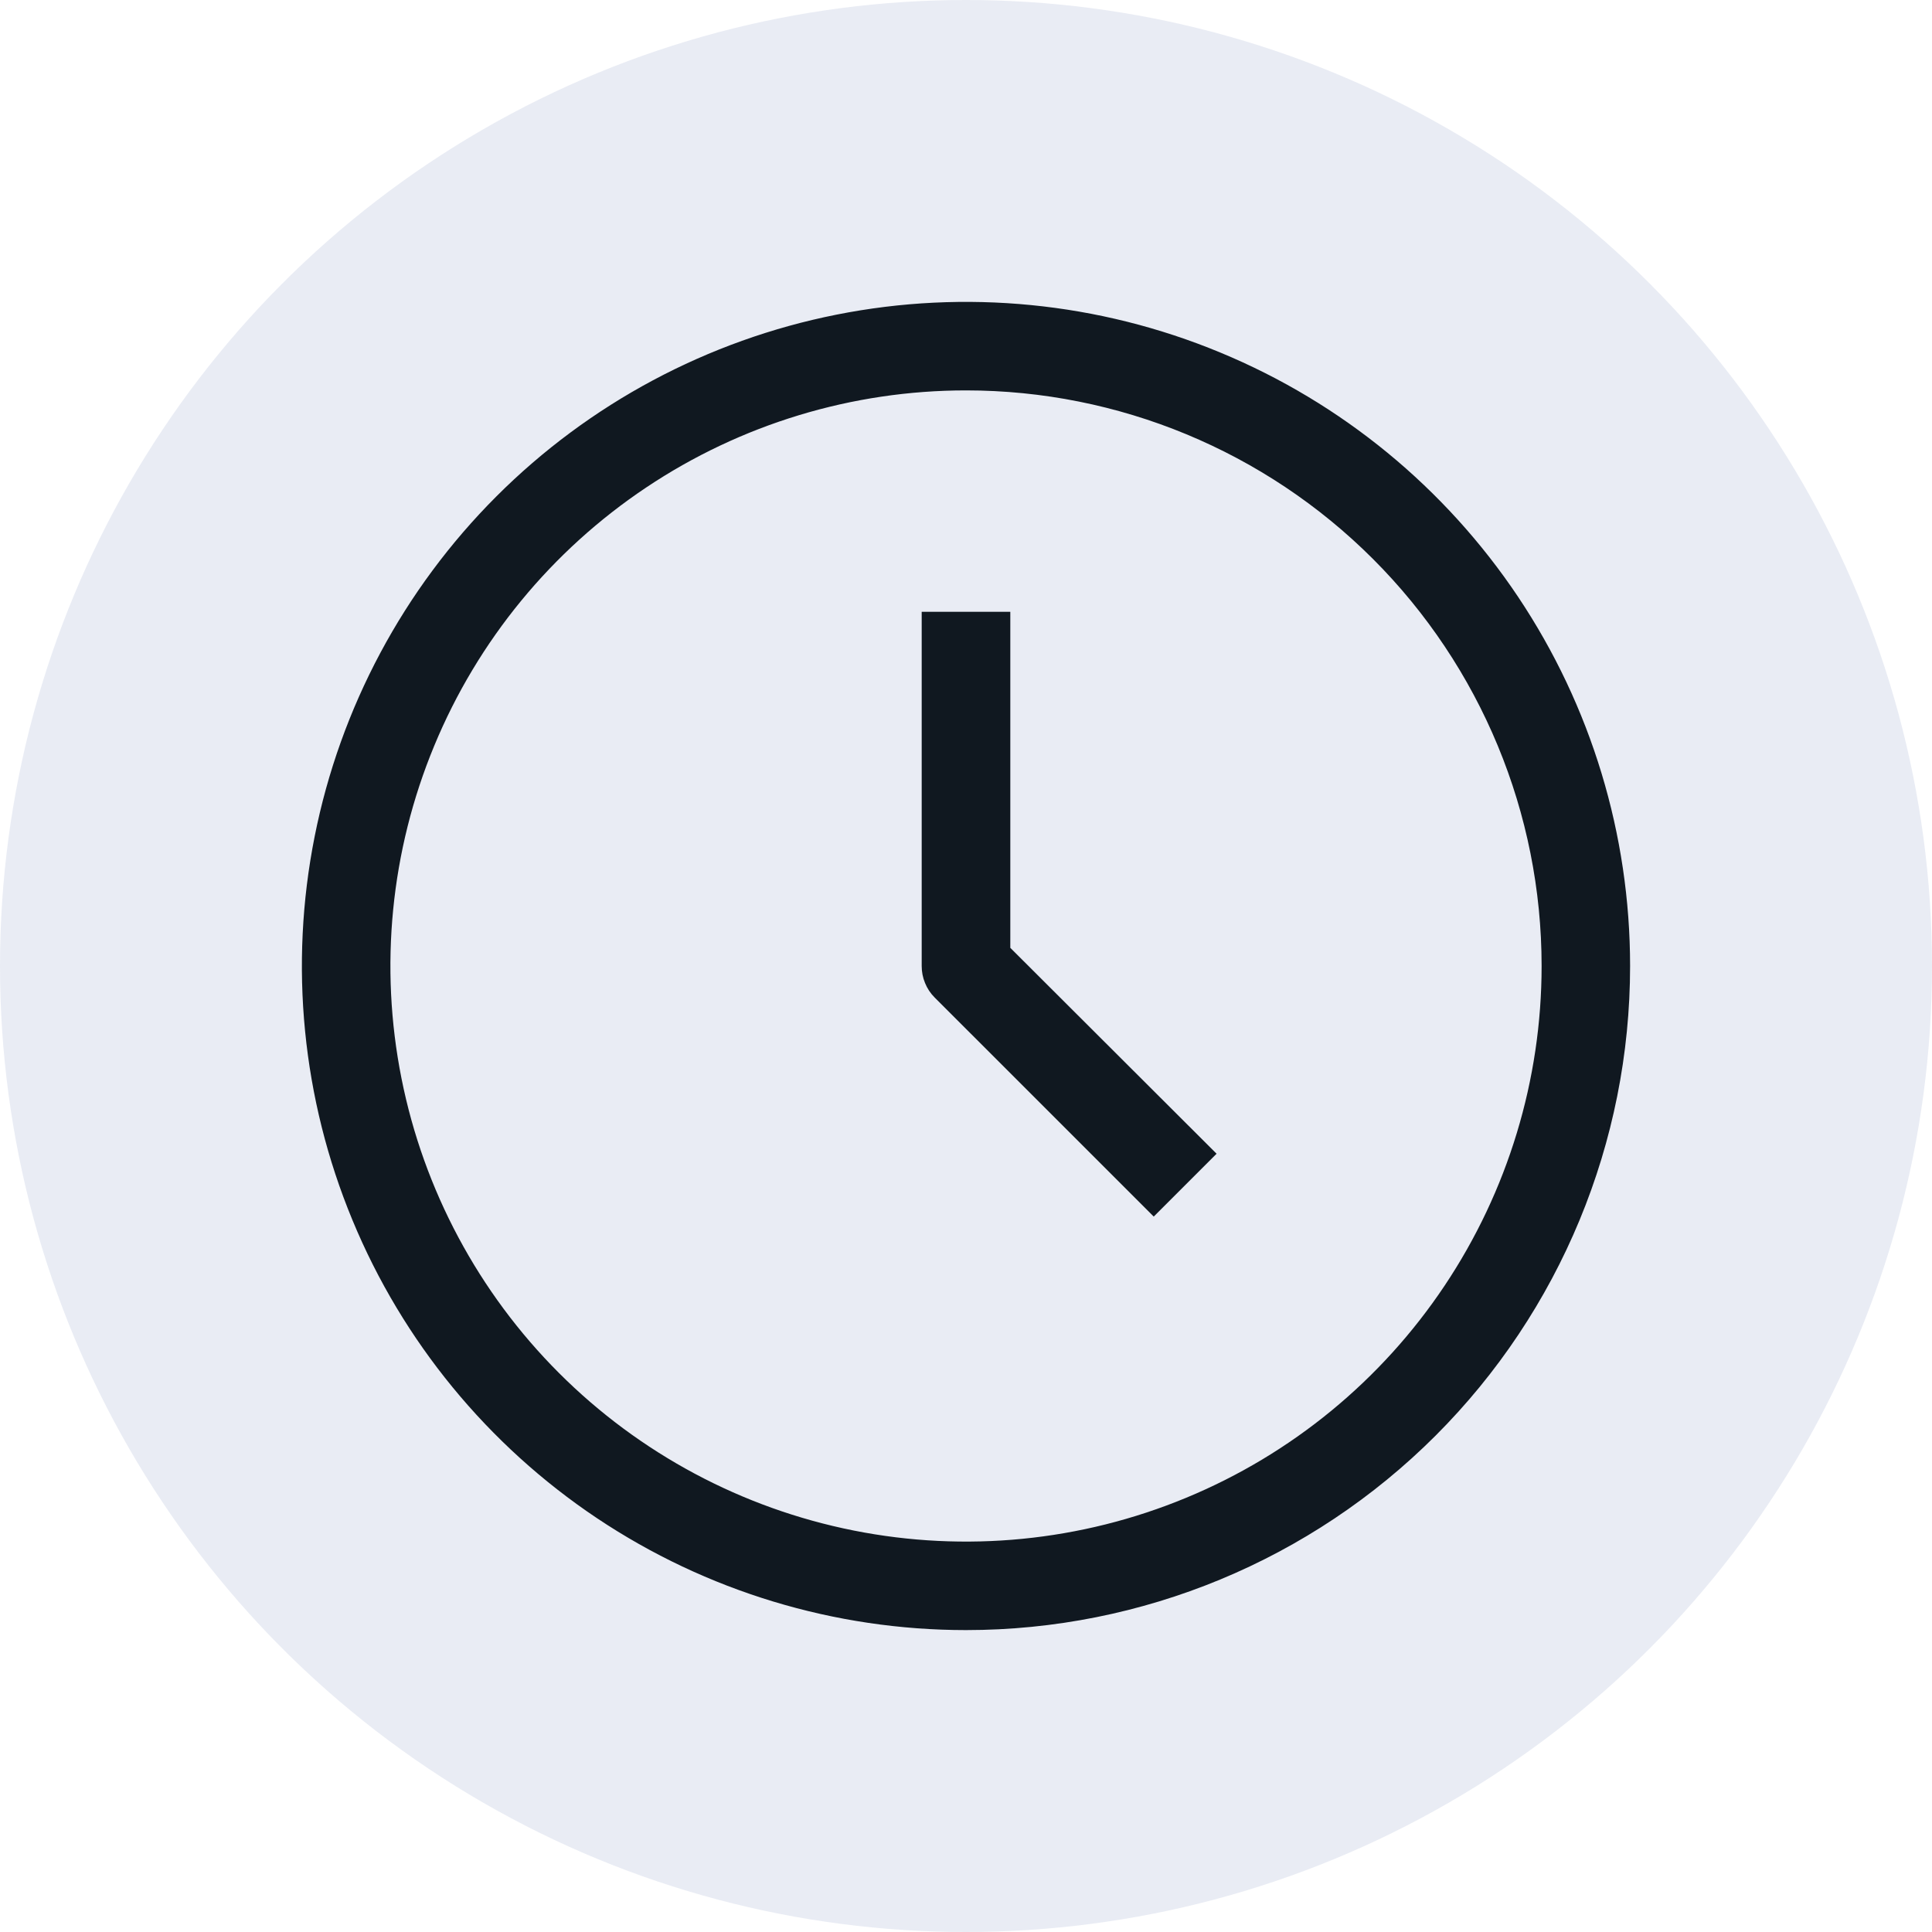 <svg width="30" height="30" viewBox="0 0 30 30" fill="none" xmlns="http://www.w3.org/2000/svg">
<circle cx="15" cy="15" r="15" fill="#253E8F" fill-opacity="0.1"/>
<g clip-path="url(#clip0_286_2)">
<path d="M15 25.312C12.96 25.312 10.967 24.708 9.271 23.575C7.575 22.441 6.253 20.831 5.473 18.946C4.692 17.062 4.488 14.989 4.886 12.988C5.284 10.988 6.266 9.15 7.708 7.708C9.15 6.266 10.988 5.284 12.988 4.886C14.989 4.488 17.062 4.692 18.946 5.473C20.831 6.253 22.441 7.575 23.575 9.271C24.708 10.967 25.312 12.96 25.312 15C25.312 17.735 24.226 20.358 22.292 22.292C20.358 24.226 17.735 25.312 15 25.312ZM15 6.062C13.232 6.062 11.504 6.587 10.035 7.569C8.565 8.551 7.419 9.947 6.743 11.58C6.066 13.213 5.889 15.01 6.234 16.744C6.579 18.477 7.43 20.07 8.68 21.32C9.93 22.57 11.523 23.421 13.256 23.766C14.99 24.111 16.787 23.934 18.42 23.257C20.053 22.581 21.449 21.435 22.431 19.965C23.413 18.496 23.938 16.768 23.938 15C23.938 12.63 22.996 10.356 21.32 8.68C19.644 7.004 17.37 6.062 15 6.062Z" fill="#101820"/>
<path d="M17.915 18.891L14.512 15.488C14.448 15.424 14.398 15.348 14.364 15.264C14.329 15.18 14.312 15.091 14.312 15V9.5H15.688V14.718L18.891 17.915L17.915 18.891Z" fill="#101820"/>
</g>
<defs>
<clipPath id="clip0_286_2">
<rect width="22" height="22" fill="white" transform="translate(4 4)"/>
</clipPath>
</defs>
</svg>
